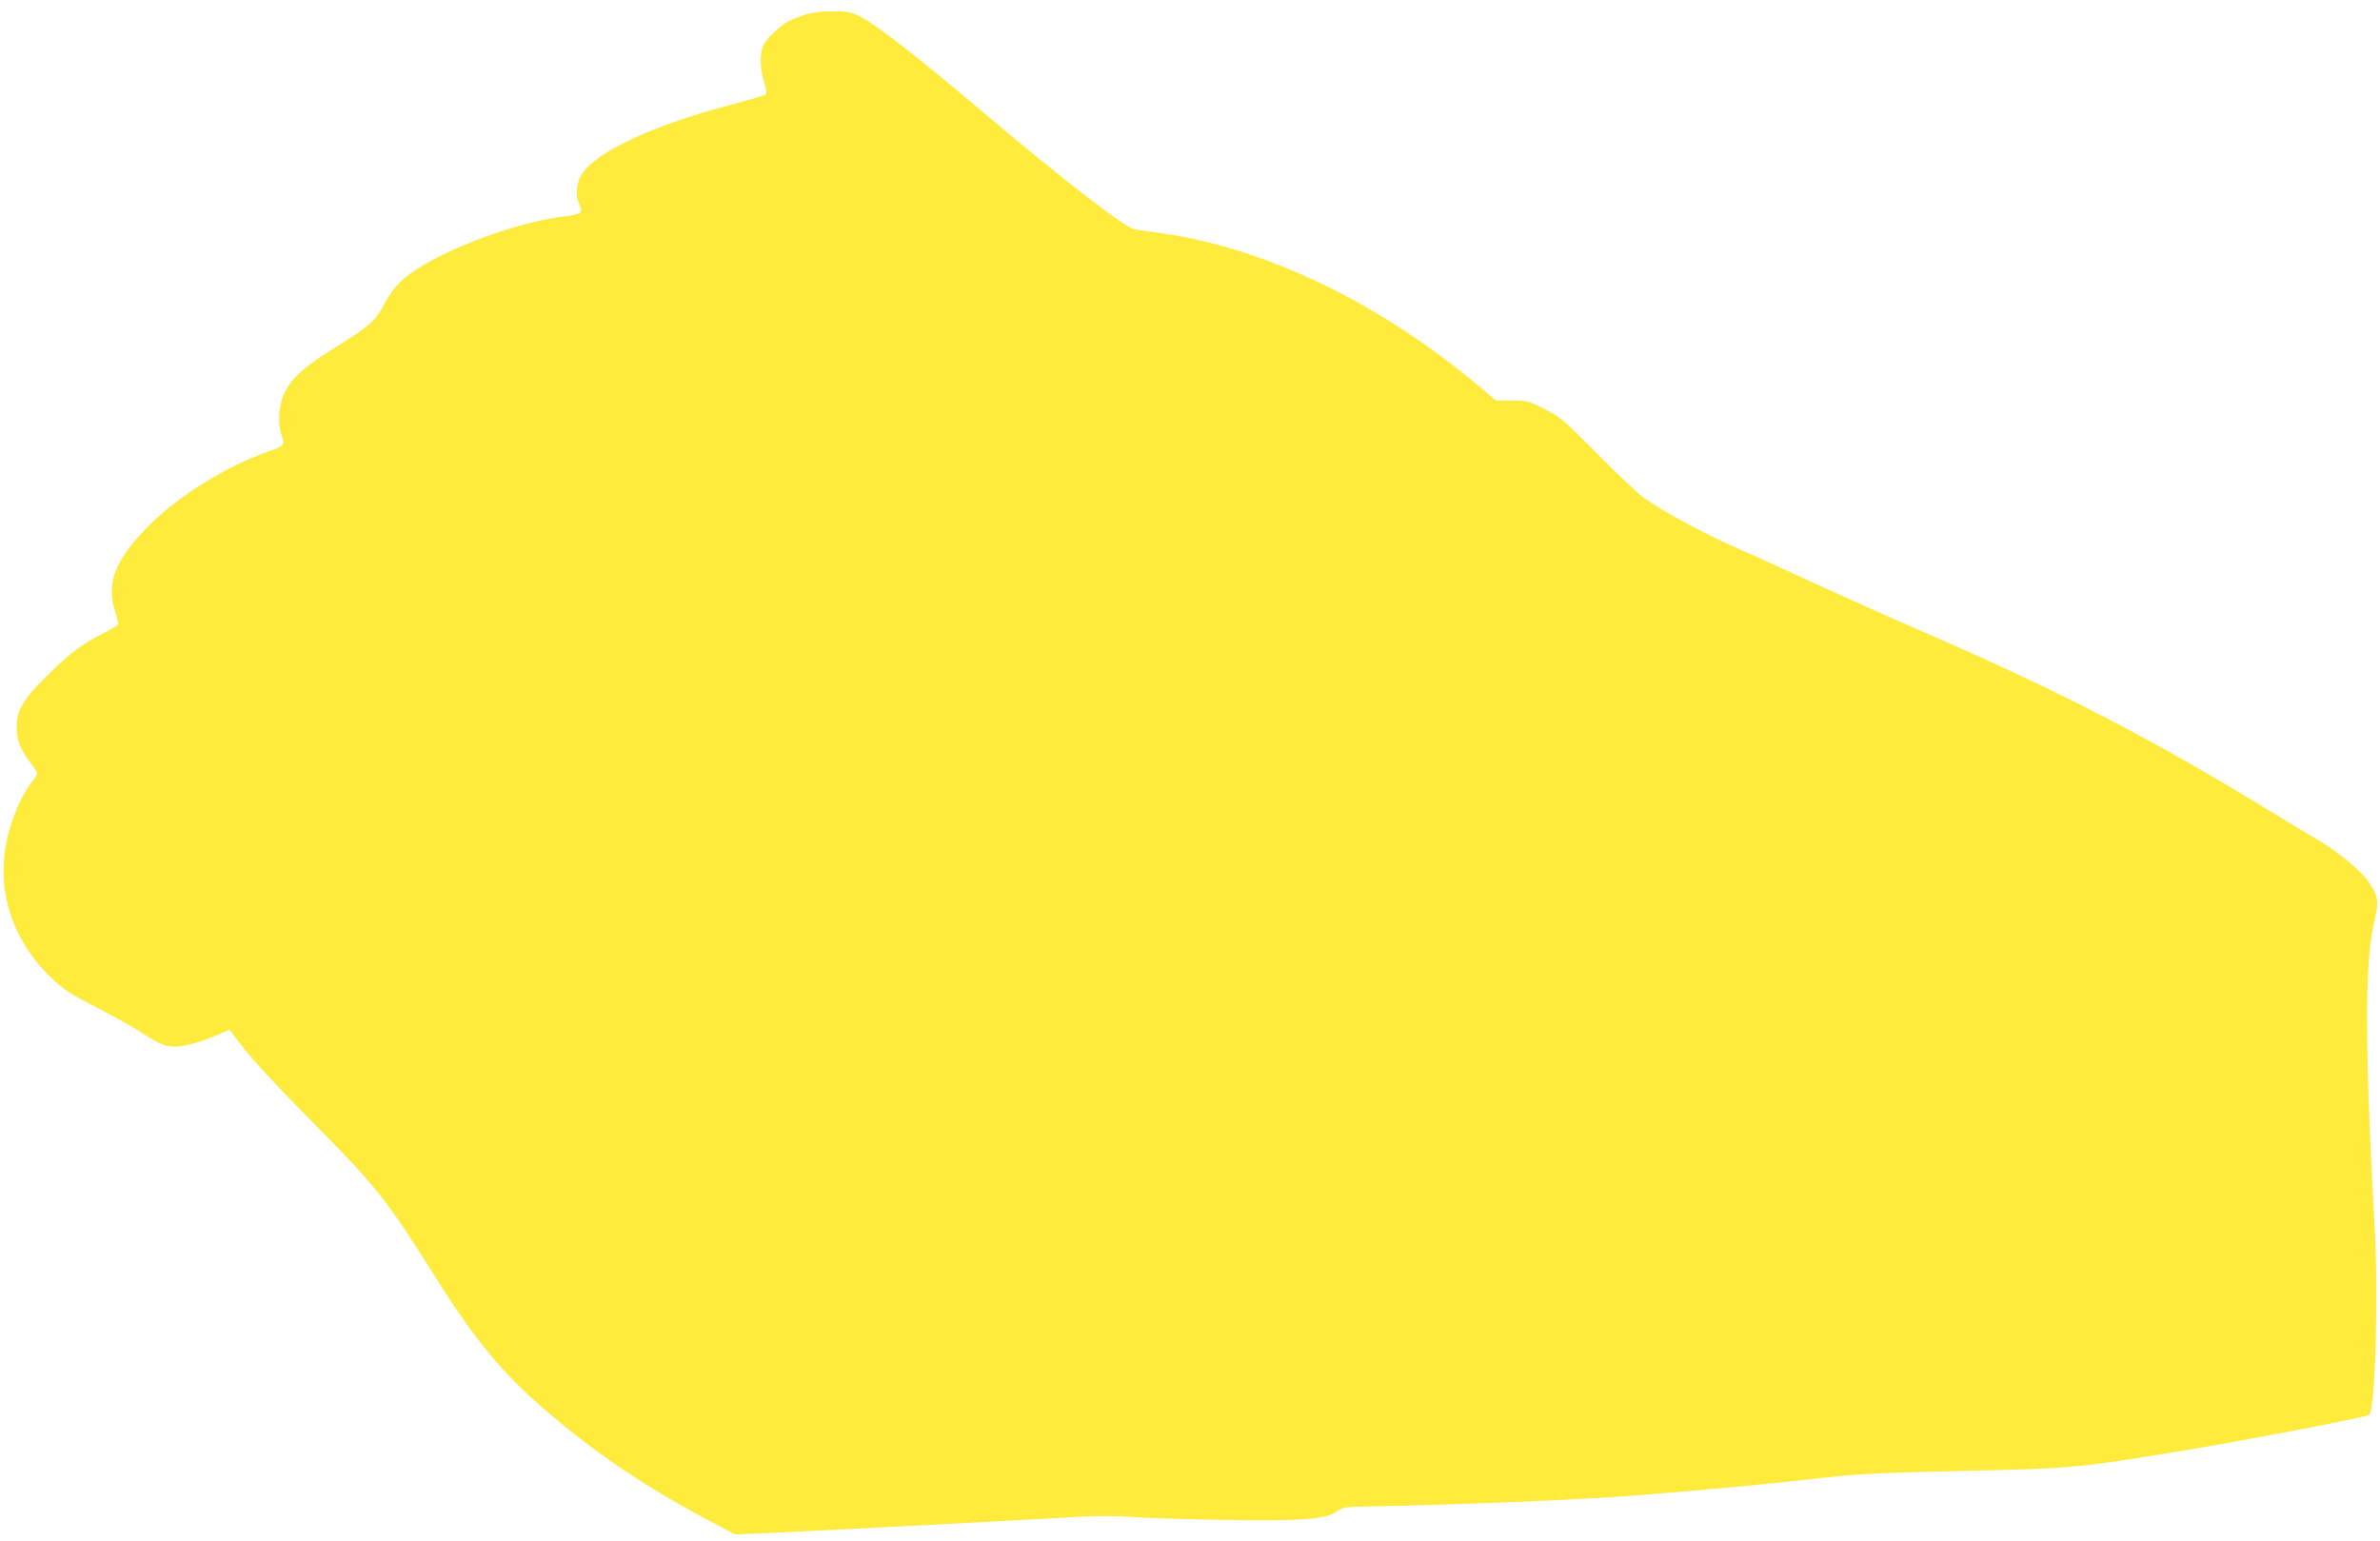 <?xml version="1.0" standalone="no"?>
<!DOCTYPE svg PUBLIC "-//W3C//DTD SVG 20010904//EN"
 "http://www.w3.org/TR/2001/REC-SVG-20010904/DTD/svg10.dtd">
<svg version="1.0" xmlns="http://www.w3.org/2000/svg"
 width="1280pt" height="829pt" viewBox="0 0 1280 829"
 preserveAspectRatio="xMidYMid meet">
<g transform="translate(0,829) scale(0.1,-0.1)"
fill="#ffeb3b" stroke="none">
<path d="M4330 8211 c-30 -10 -70 -25 -89 -35 -49 -26 -122 -96 -137 -133 -19
-45 -17 -121 5 -192 14 -44 16 -63 7 -70 -6 -5 -82 -27 -169 -50 -422 -110
-734 -253 -816 -375 -31 -47 -38 -111 -17 -161 15 -36 15 -41 1 -51 -8 -6 -43
-15 -78 -18 -217 -24 -560 -143 -761 -263 -108 -64 -158 -114 -206 -203 -53
-99 -79 -122 -272 -242 -173 -107 -244 -175 -277 -263 -24 -65 -27 -151 -6
-210 18 -49 14 -54 -75 -85 -218 -76 -477 -236 -631 -389 -189 -188 -241 -317
-189 -472 11 -33 18 -64 15 -69 -3 -5 -42 -28 -86 -50 -111 -56 -176 -106
-301 -230 -126 -125 -158 -180 -158 -275 0 -69 19 -117 74 -188 20 -26 36 -52
36 -57 0 -5 -15 -30 -34 -54 -49 -65 -92 -162 -121 -272 -74 -283 13 -567 236
-779 62 -58 101 -84 238 -154 91 -47 198 -107 240 -134 96 -63 129 -77 185
-77 49 0 144 27 232 66 l59 26 20 -28 c80 -110 175 -215 425 -469 352 -357
392 -407 669 -846 207 -329 355 -508 585 -705 266 -230 546 -418 882 -595
l138 -73 270 12 c149 7 348 17 441 22 174 9 411 22 755 40 107 6 272 14 365
20 109 6 218 6 305 0 74 -6 299 -13 500 -16 414 -7 545 4 604 48 29 21 41 23
186 25 417 7 1117 35 1405 58 427 34 728 62 1015 95 204 23 326 28 851 40 488
11 553 17 1114 111 337 56 965 177 977 188 33 30 51 672 28 1026 -5 88 -17
320 -25 515 -26 610 -18 949 27 1126 23 93 18 126 -34 201 -38 57 -162 160
-262 219 -45 26 -151 90 -236 142 -662 406 -1152 660 -1910 989 -146 63 -398
176 -560 250 -162 75 -313 144 -335 153 -246 106 -478 229 -595 313 -30 22
-143 128 -250 236 -182 184 -201 200 -284 241 -84 43 -93 45 -175 46 l-86 0
-95 80 c-532 446 -1143 740 -1702 819 -62 8 -128 18 -146 21 -51 8 -412 288
-837 649 -337 285 -565 462 -648 501 -43 20 -67 24 -142 23 -58 0 -110 -6
-145 -18z"/>
</g>
</svg>
